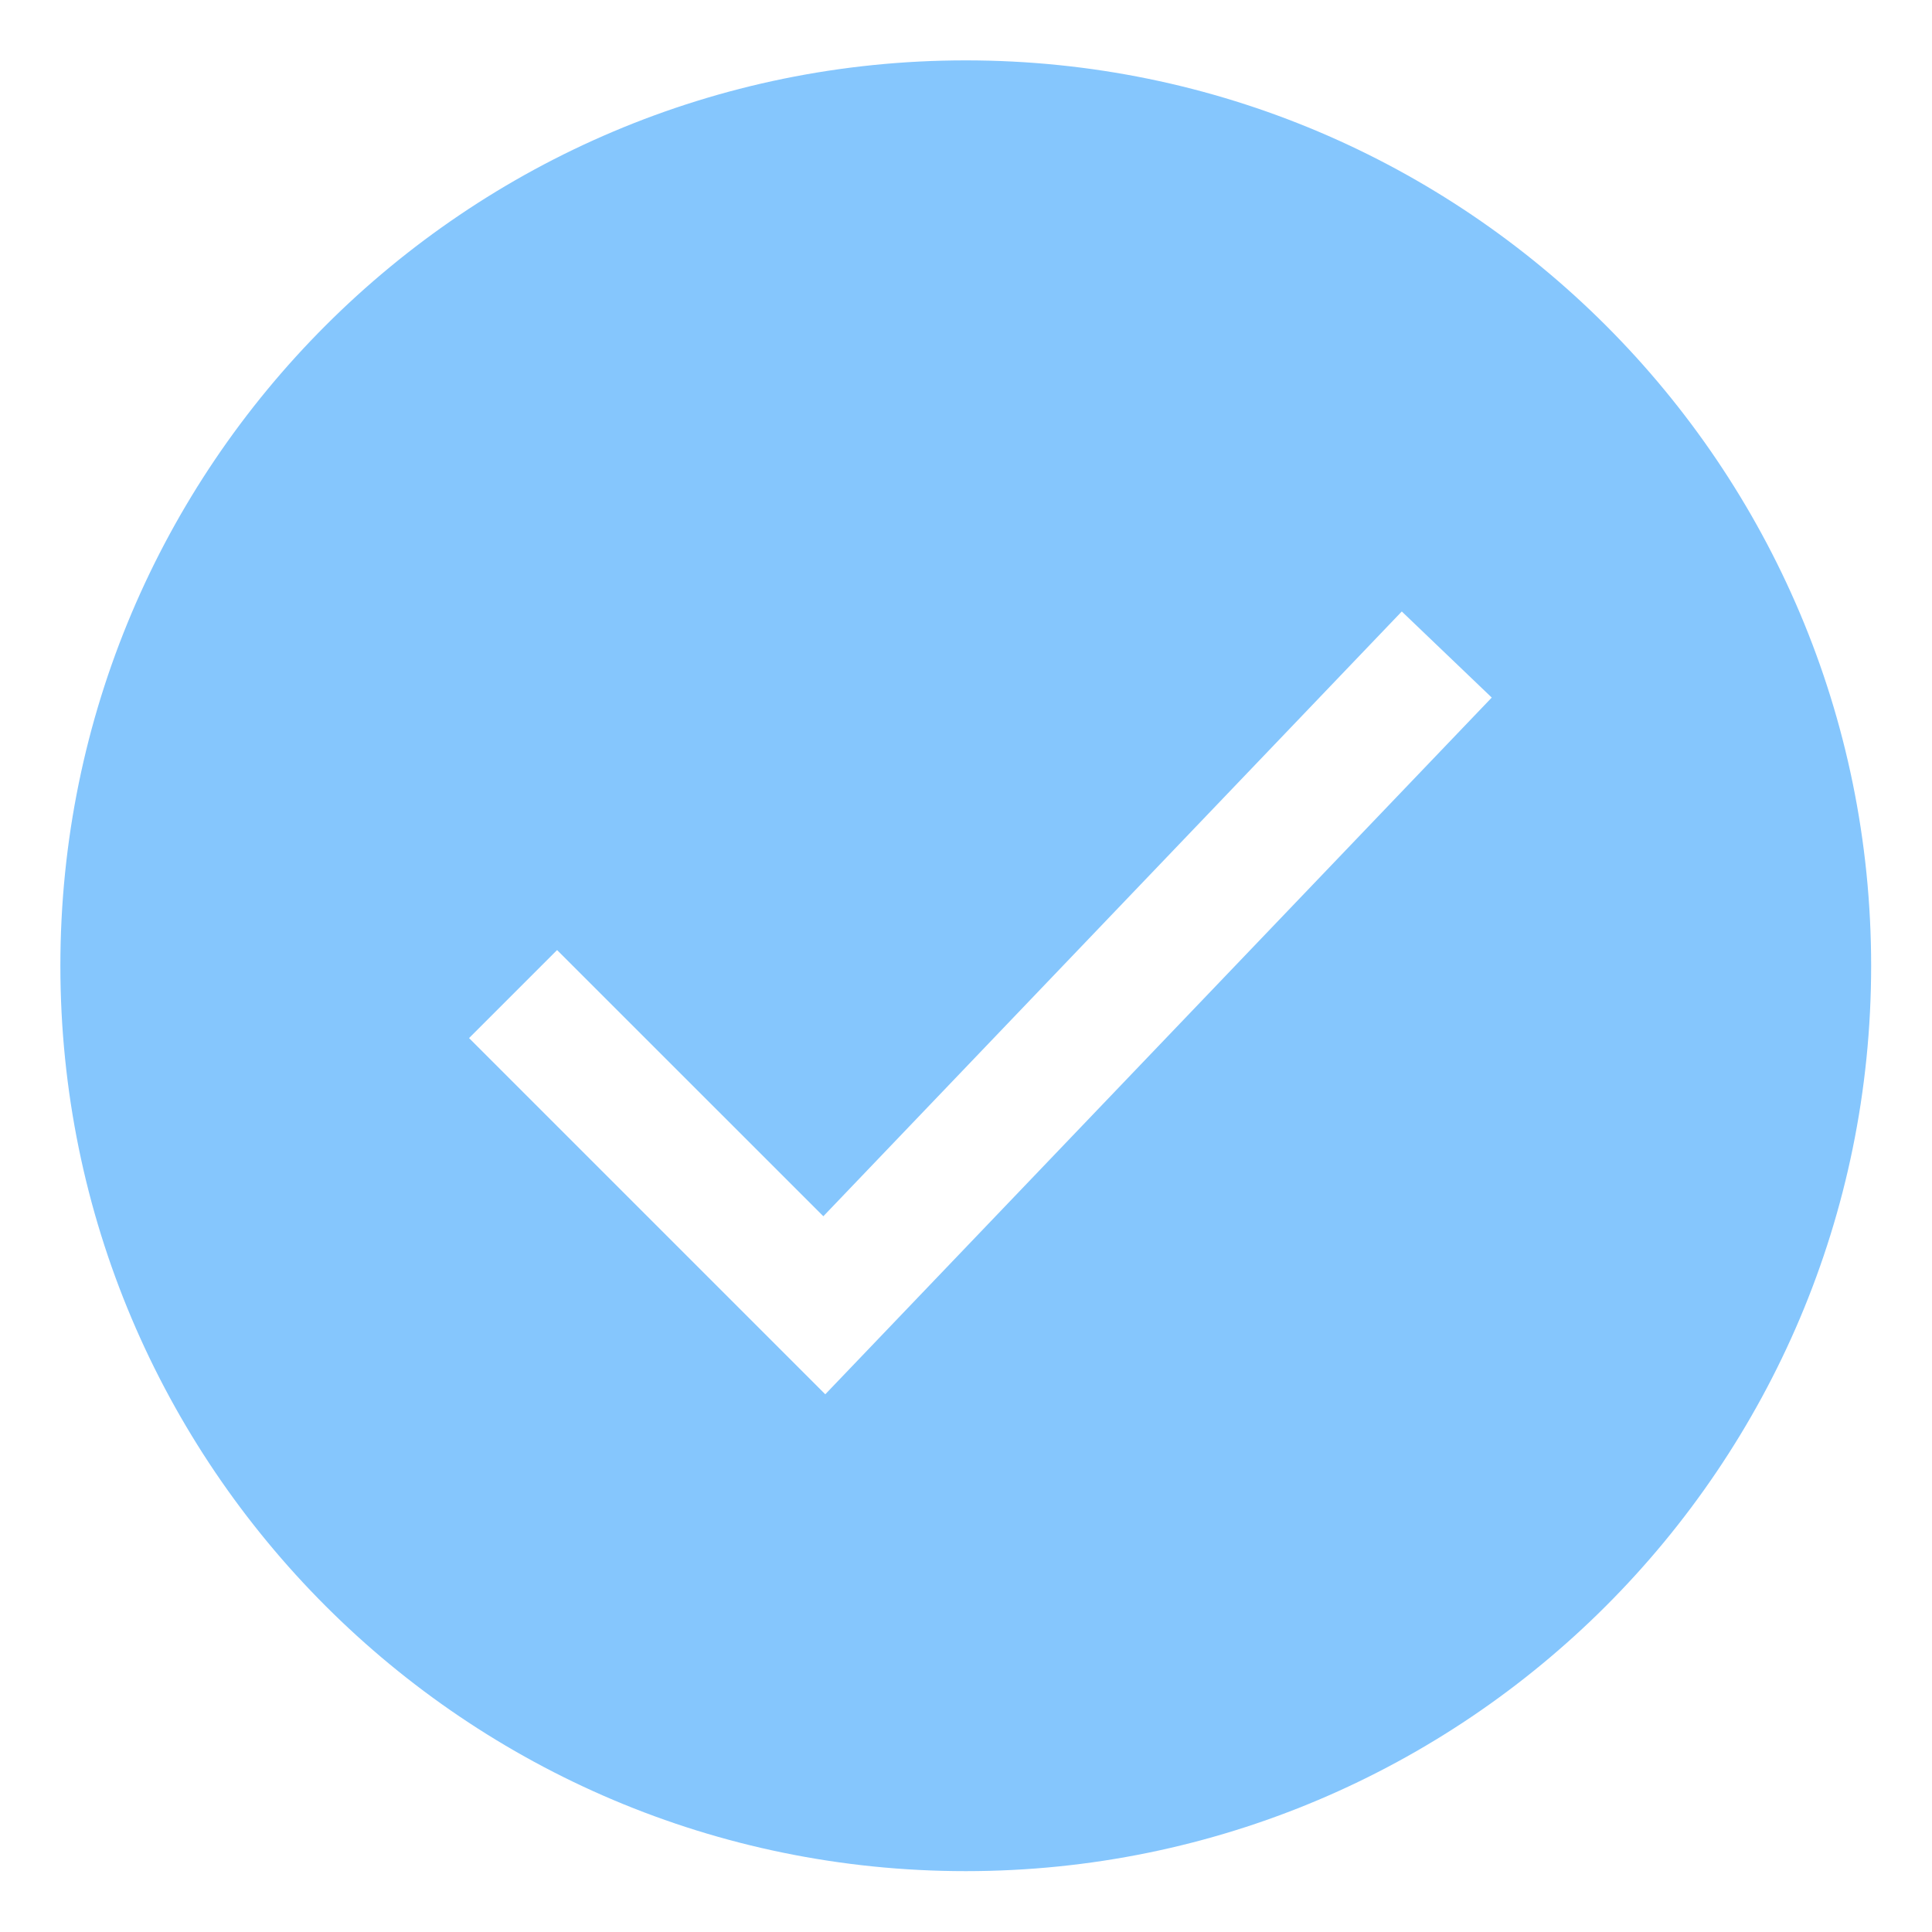 <?xml version="1.0" encoding="UTF-8"?> <svg xmlns="http://www.w3.org/2000/svg" viewBox="0 0 32.00 32.00" data-guides="{&quot;vertical&quot;:[],&quot;horizontal&quot;:[]}"><defs></defs><path fill="#85c6fd" stroke="none" fill-opacity="1" stroke-width="1" stroke-opacity="1" clip-rule="evenodd" color="rgb(51, 51, 51)" fill-rule="evenodd" id="tSvg5c9c52341b" title="Path 4" d="M15.996 30.992C24.278 30.992 30.992 24.278 30.992 15.996C30.992 7.714 24.278 1 15.996 1C7.714 1 1 7.714 1 15.996C1 24.278 7.714 30.992 15.996 30.992ZM24.708 11.554C24.211 11.079 23.715 10.604 23.218 10.128C20.024 13.467 16.83 16.806 13.637 20.145C12.167 18.675 10.697 17.206 9.227 15.736C8.741 16.222 8.255 16.708 7.769 17.194C9.736 19.161 11.703 21.127 13.669 23.094C17.349 19.247 21.028 15.401 24.708 11.554Z"></path></svg> 